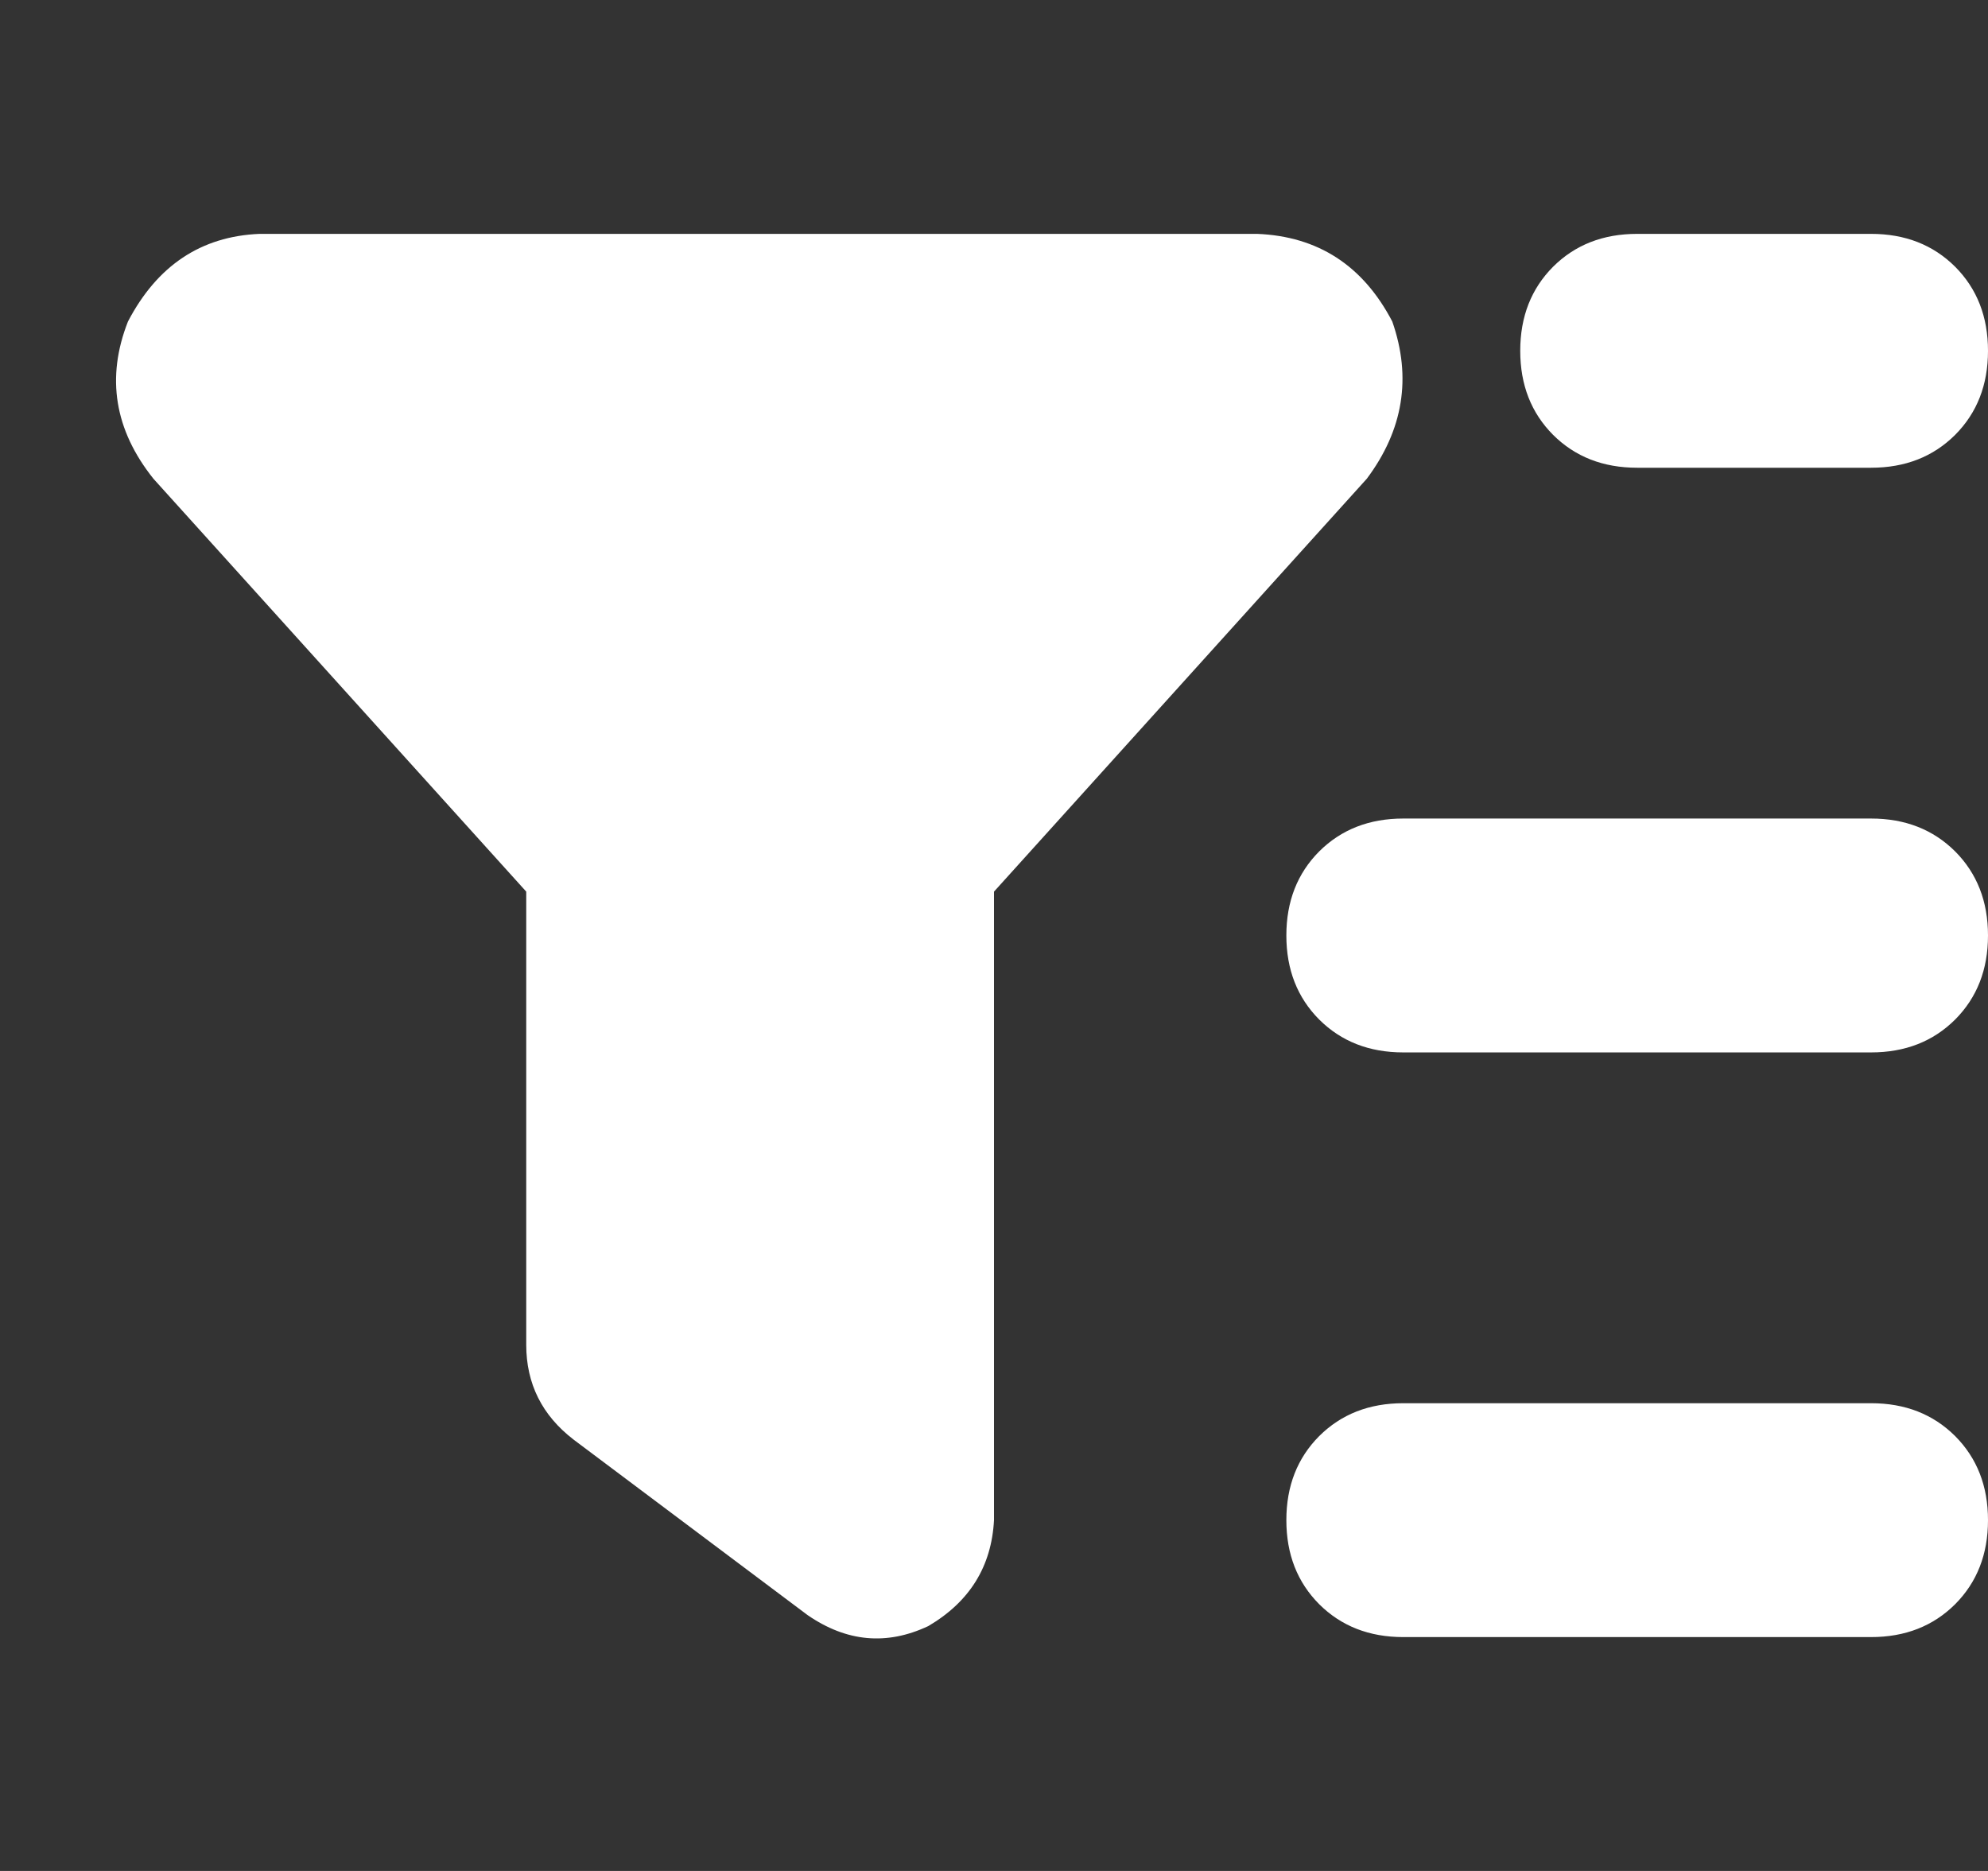 <svg width="17" height="16" viewBox="0 0 17 16" fill="none" xmlns="http://www.w3.org/2000/svg">
<rect x="0" y="0" width="17" height="16" fill="#333333" stroke="none"/>
<path d="M10.75 2C11.271 2.021 11.656 2.271 11.906 2.75C12.073 3.229 12 3.677 11.688 4.094L8.5 7.625V13C8.479 13.396 8.292 13.698 7.938 13.906C7.583 14.073 7.24 14.042 6.906 13.812L4.906 12.312C4.635 12.104 4.5 11.833 4.5 11.5V7.625L1.312 4.094C0.979 3.677 0.906 3.229 1.094 2.75C1.344 2.271 1.719 2.021 2.219 2H10.75ZM16 12C16.292 12 16.531 12.094 16.719 12.281C16.906 12.469 17 12.708 17 13C17 13.292 16.906 13.531 16.719 13.719C16.531 13.906 16.292 14 16 14H12C11.708 14 11.469 13.906 11.281 13.719C11.094 13.531 11 13.292 11 13C11 12.708 11.094 12.469 11.281 12.281C11.469 12.094 11.708 12 12 12H16ZM11 8C11 7.708 11.094 7.469 11.281 7.281C11.469 7.094 11.708 7 12 7H16C16.292 7 16.531 7.094 16.719 7.281C16.906 7.469 17 7.708 17 8C17 8.292 16.906 8.531 16.719 8.719C16.531 8.906 16.292 9 16 9H12C11.708 9 11.469 8.906 11.281 8.719C11.094 8.531 11 8.292 11 8ZM16 2C16.292 2 16.531 2.094 16.719 2.281C16.906 2.469 17 2.708 17 3C17 3.292 16.906 3.531 16.719 3.719C16.531 3.906 16.292 4 16 4H14C13.708 4 13.469 3.906 13.281 3.719C13.094 3.531 13 3.292 13 3C13 2.708 13.094 2.469 13.281 2.281C13.469 2.094 13.708 2 14 2H16Z" fill="white"/>
</svg>
